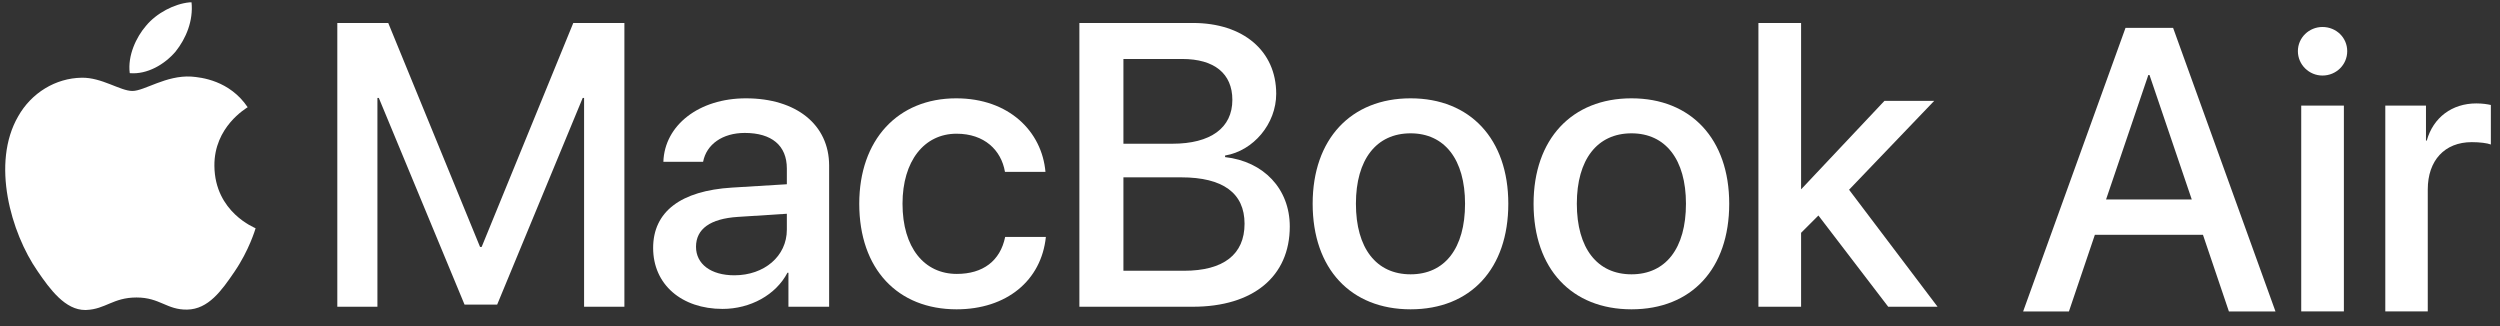 <?xml version="1.0" encoding="UTF-8"?> <svg xmlns="http://www.w3.org/2000/svg" width="161" height="21" viewBox="0 0 161 21" fill="none"><rect x="0" y="0" width="161" height="21" fill="#333333" stroke="none"/><path d="M135.631 12.844H141.149L138.428 4.831H138.352L135.631 12.844V12.844ZM141.871 15.122H134.909L133.238 20.059H130.289L136.884 1.793H139.947L146.542 20.059H143.542L141.871 15.122V15.122Z" fill="white"></path><path d="M148.199 6.802H150.946V20.054H148.199V6.802ZM147.984 3.295C147.984 2.422 148.706 1.738 149.566 1.738C150.453 1.738 151.161 2.422 151.161 3.295C151.161 4.168 150.453 4.865 149.566 4.865C148.706 4.865 147.984 4.168 147.984 3.295Z" fill="white"></path><path d="M153.613 6.8H156.233V9.053H156.284C156.702 7.559 157.917 6.66 159.474 6.66C159.867 6.66 160.196 6.711 160.411 6.761V9.306C160.183 9.217 159.702 9.154 159.183 9.154C157.436 9.154 156.348 10.331 156.348 12.204V20.052H153.613V6.8Z" fill="white"></path><path d="M40.211 19.754H37.615V6.305H37.527L32.018 19.615H29.916L24.395 6.305H24.306V19.754H21.723V1.48H25.003L30.916 15.904H31.018L36.919 1.48H40.211V19.754Z" fill="white"></path><path d="M50.673 14.791V13.766L47.52 13.968C45.747 14.082 44.823 14.741 44.823 15.893C44.823 17.007 45.785 17.729 47.292 17.729C49.217 17.729 50.673 16.501 50.673 14.791V14.791ZM42.062 15.969C42.062 13.626 43.848 12.284 47.14 12.081L50.673 11.866V10.853C50.673 9.371 49.698 8.561 47.963 8.561C46.532 8.561 45.494 9.295 45.279 10.422H42.721C42.797 8.054 45.026 6.332 48.039 6.332C51.281 6.332 53.396 8.029 53.396 10.663V19.755H50.775V17.564H50.712C49.964 18.995 48.318 19.894 46.532 19.894C43.898 19.894 42.062 18.324 42.062 15.969V15.969Z" fill="white"></path><path d="M64.72 11.068C64.479 9.663 63.39 8.611 61.604 8.611C59.515 8.611 58.122 10.372 58.122 13.12C58.122 15.956 59.528 17.64 61.617 17.64C63.301 17.64 64.416 16.805 64.732 15.26H67.354C67.062 18.071 64.821 19.92 61.604 19.92C57.818 19.92 55.336 17.337 55.336 13.12C55.336 9.004 57.818 6.332 61.579 6.332C64.986 6.332 67.1 8.472 67.328 11.068H64.72V11.068Z" fill="white"></path><path d="M76.249 17.437C78.794 17.437 80.149 16.386 80.149 14.41C80.149 12.434 78.756 11.421 76.072 11.421H72.348V17.437H76.249V17.437ZM72.348 9.256H75.502C77.958 9.256 79.364 8.243 79.364 6.432C79.364 4.735 78.199 3.798 76.135 3.798H72.348V9.256ZM69.512 19.754V1.48H76.831C80.061 1.48 82.188 3.279 82.188 6.039C82.188 7.977 80.719 9.712 78.895 10.016V10.117C81.378 10.396 83.062 12.156 83.062 14.587C83.062 17.804 80.706 19.754 76.819 19.754H69.512Z" fill="white"></path><path d="M94.349 13.12C94.349 10.27 93.032 8.586 90.842 8.586C88.638 8.586 87.321 10.27 87.321 13.12C87.321 15.994 88.638 17.666 90.842 17.666C93.045 17.666 94.349 15.994 94.349 13.12ZM84.535 13.12C84.535 8.953 87.004 6.332 90.842 6.332C94.679 6.332 97.135 8.953 97.135 13.12C97.135 17.311 94.704 19.92 90.842 19.92C86.992 19.92 84.535 17.311 84.535 13.12Z" fill="white"></path><path d="M108.576 13.12C108.576 10.27 107.259 8.586 105.068 8.586C102.865 8.586 101.548 10.27 101.548 13.12C101.548 15.994 102.865 17.666 105.068 17.666C107.272 17.666 108.576 15.994 108.576 13.12ZM98.762 13.12C98.762 8.953 101.231 6.332 105.068 6.332C108.905 6.332 111.362 8.953 111.362 13.12C111.362 17.311 108.93 19.92 105.068 19.92C101.218 19.92 98.762 17.311 98.762 13.12Z" fill="white"></path><path d="M121.359 6.495H124.563L119.08 12.219L124.779 19.754H121.6L117.105 13.878L115.99 14.993V19.754H113.242V1.48H115.99V12.181H116.003L121.359 6.495Z" fill="white"></path><path d="M11.309 3.319C11.991 2.466 12.454 1.322 12.335 0.152H12.203C11.228 0.246 10.082 0.84 9.406 1.659C8.771 2.391 8.209 3.587 8.356 4.711C9.479 4.809 10.601 4.15 11.309 3.319Z" fill="white"></path><path d="M12.322 4.932C10.691 4.835 9.304 5.858 8.525 5.858C7.745 5.858 6.552 4.981 5.262 5.005C3.582 5.03 2.024 5.979 1.172 7.489C-0.581 10.511 0.709 14.992 2.414 17.453C3.229 18.651 4.208 19.969 5.492 19.964C5.513 19.963 5.533 19.963 5.554 19.962C6.796 19.914 7.283 19.158 8.792 19.158C10.301 19.158 10.74 19.962 12.054 19.938C13.418 19.914 14.27 18.72 15.098 17.502C16.047 16.114 16.436 14.774 16.461 14.7C16.436 14.676 13.832 13.677 13.807 10.681C13.783 8.172 15.852 6.979 15.95 6.905C14.781 5.176 12.955 4.981 12.322 4.932V4.932Z" fill="white"></path></svg> 